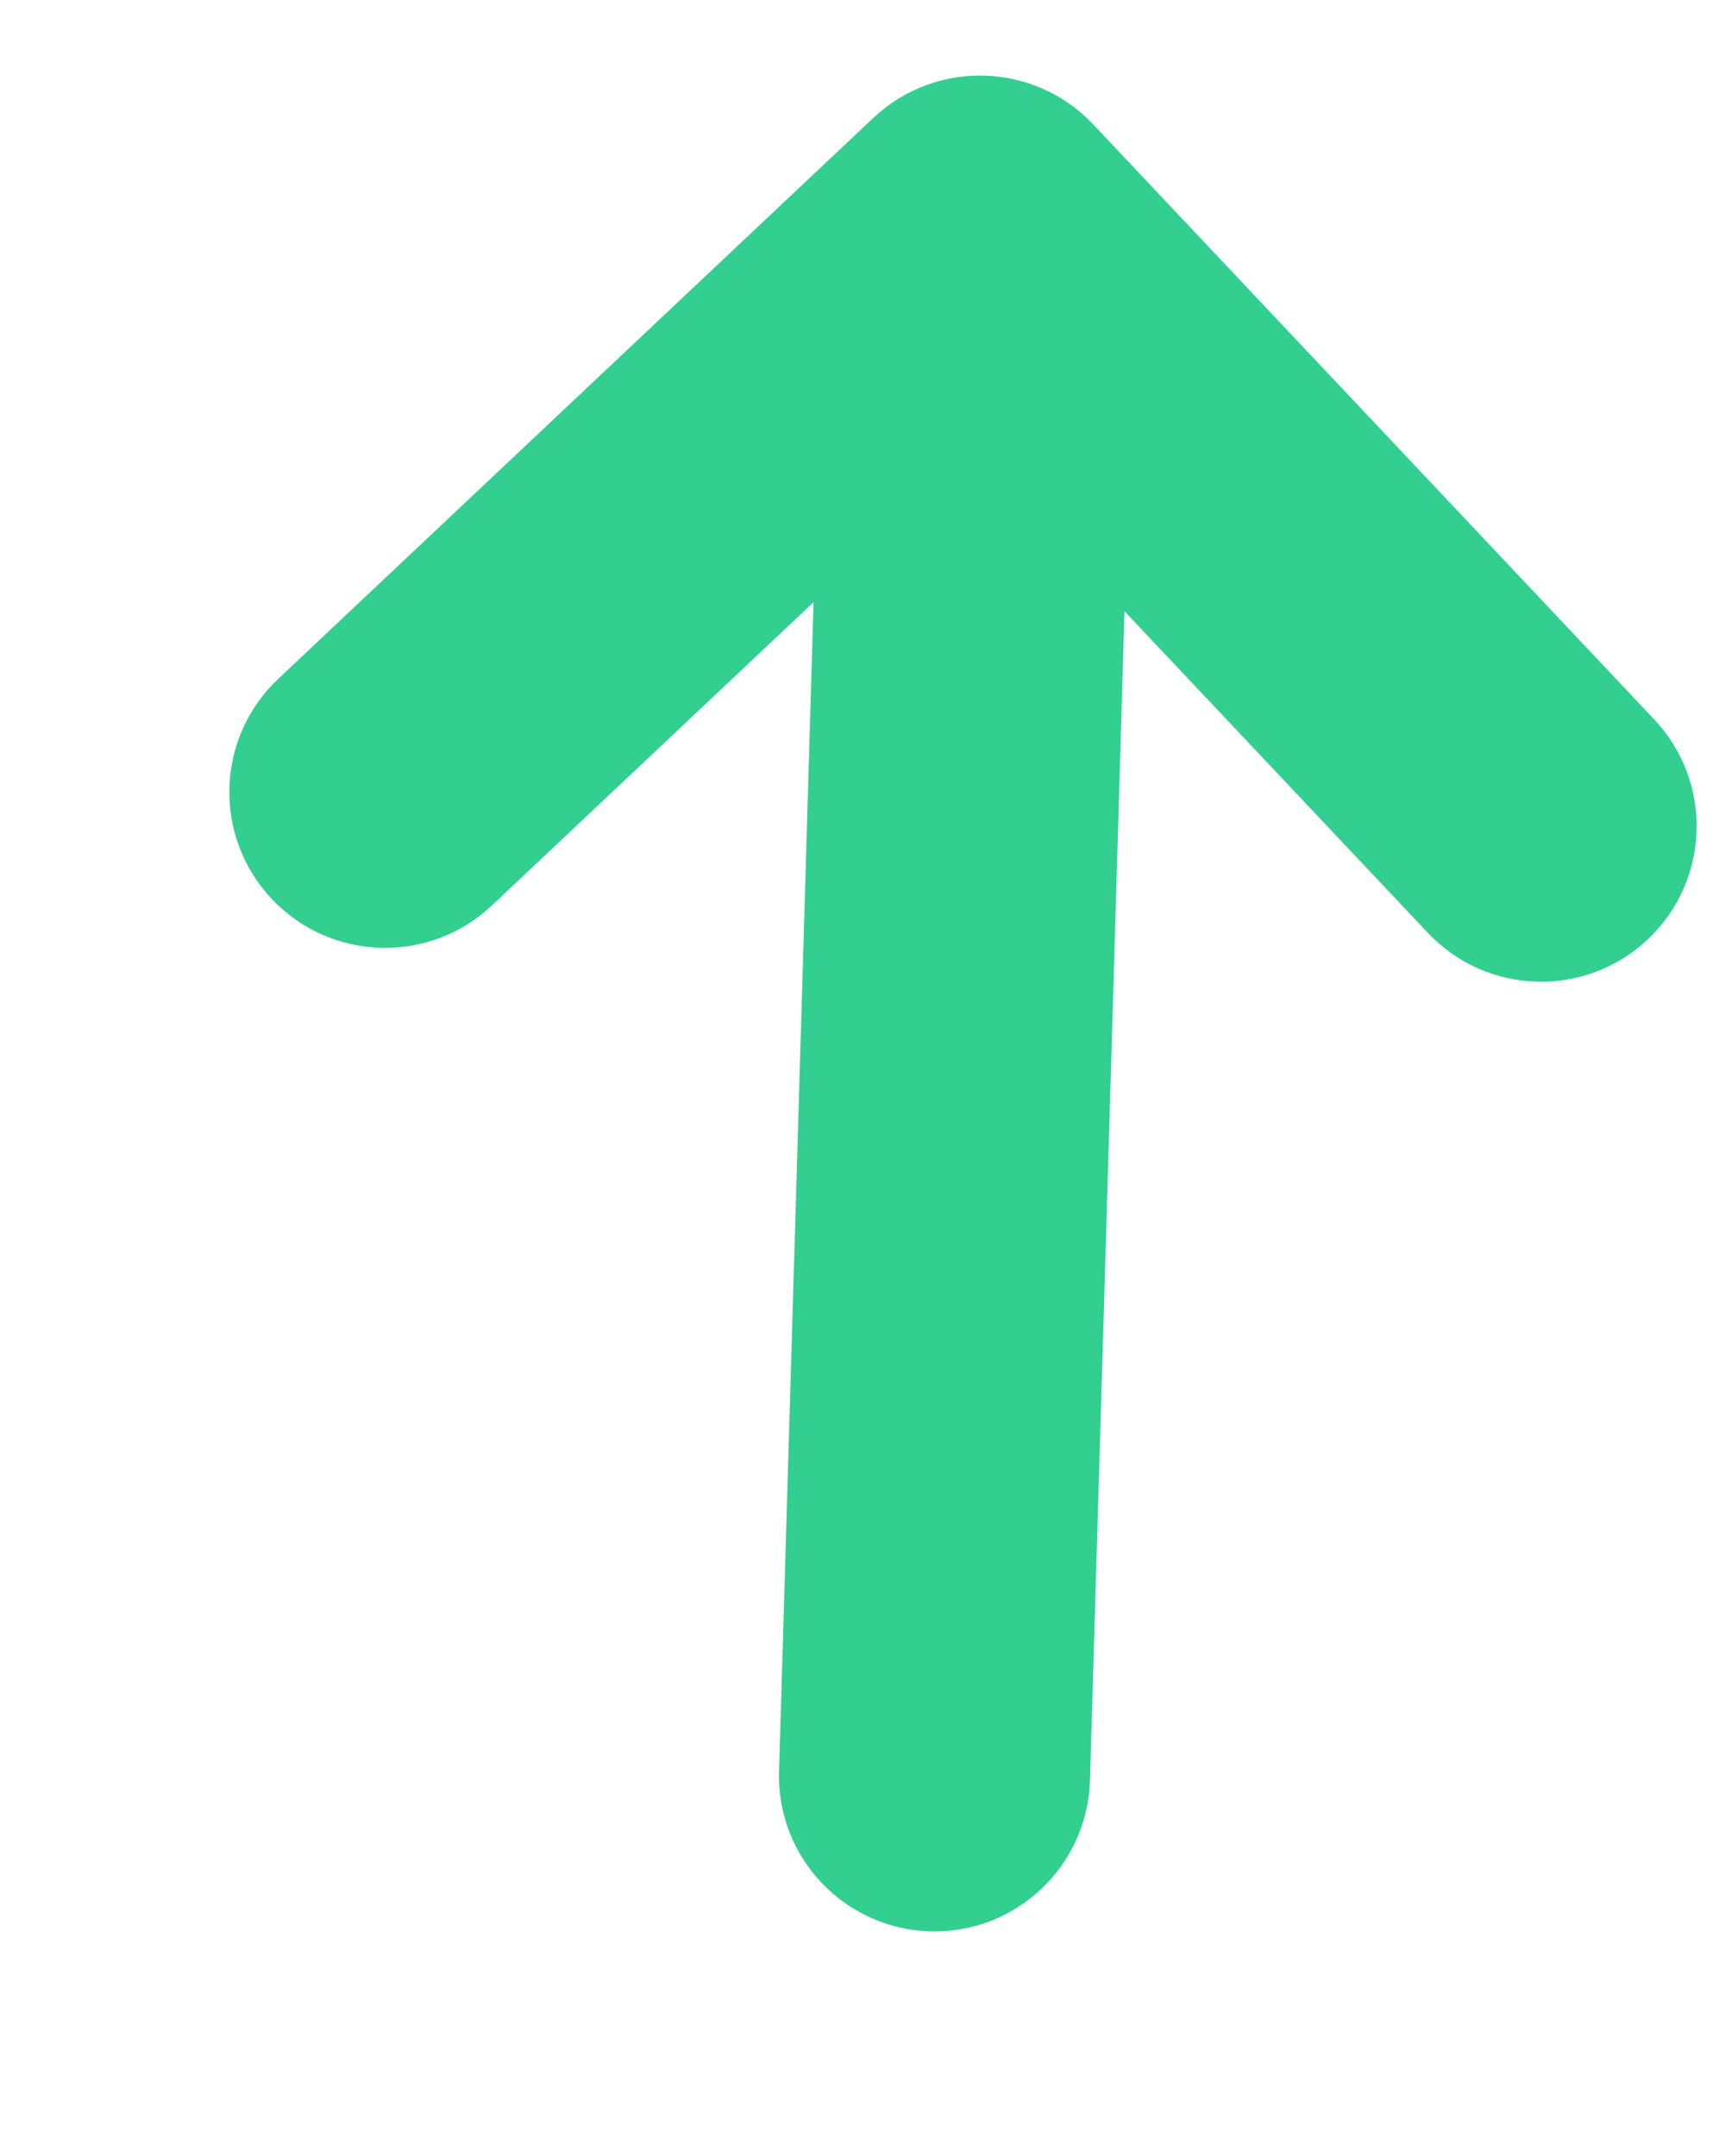 <svg fill="none" height="10" viewBox="0 0 8 10" width="8" xmlns="http://www.w3.org/2000/svg"><path d="m1.26 4.169c-.273-.29-.26-.746.03-1.02l2.76-2.602c.29-.273.746-.26 1.02.03l2.602 2.76c.273.29.26.746-.03 1.02-.29.273-.746.26-1.02-.03l-1.407-1.492-.16 5.423c-.012.398-.344.712-.742.7-.398-.012-.712-.344-.7-.742l.16-5.423-1.492 1.407c-.29.273-.746.26-1.02-.03z" fill="#33cf90"/></svg>